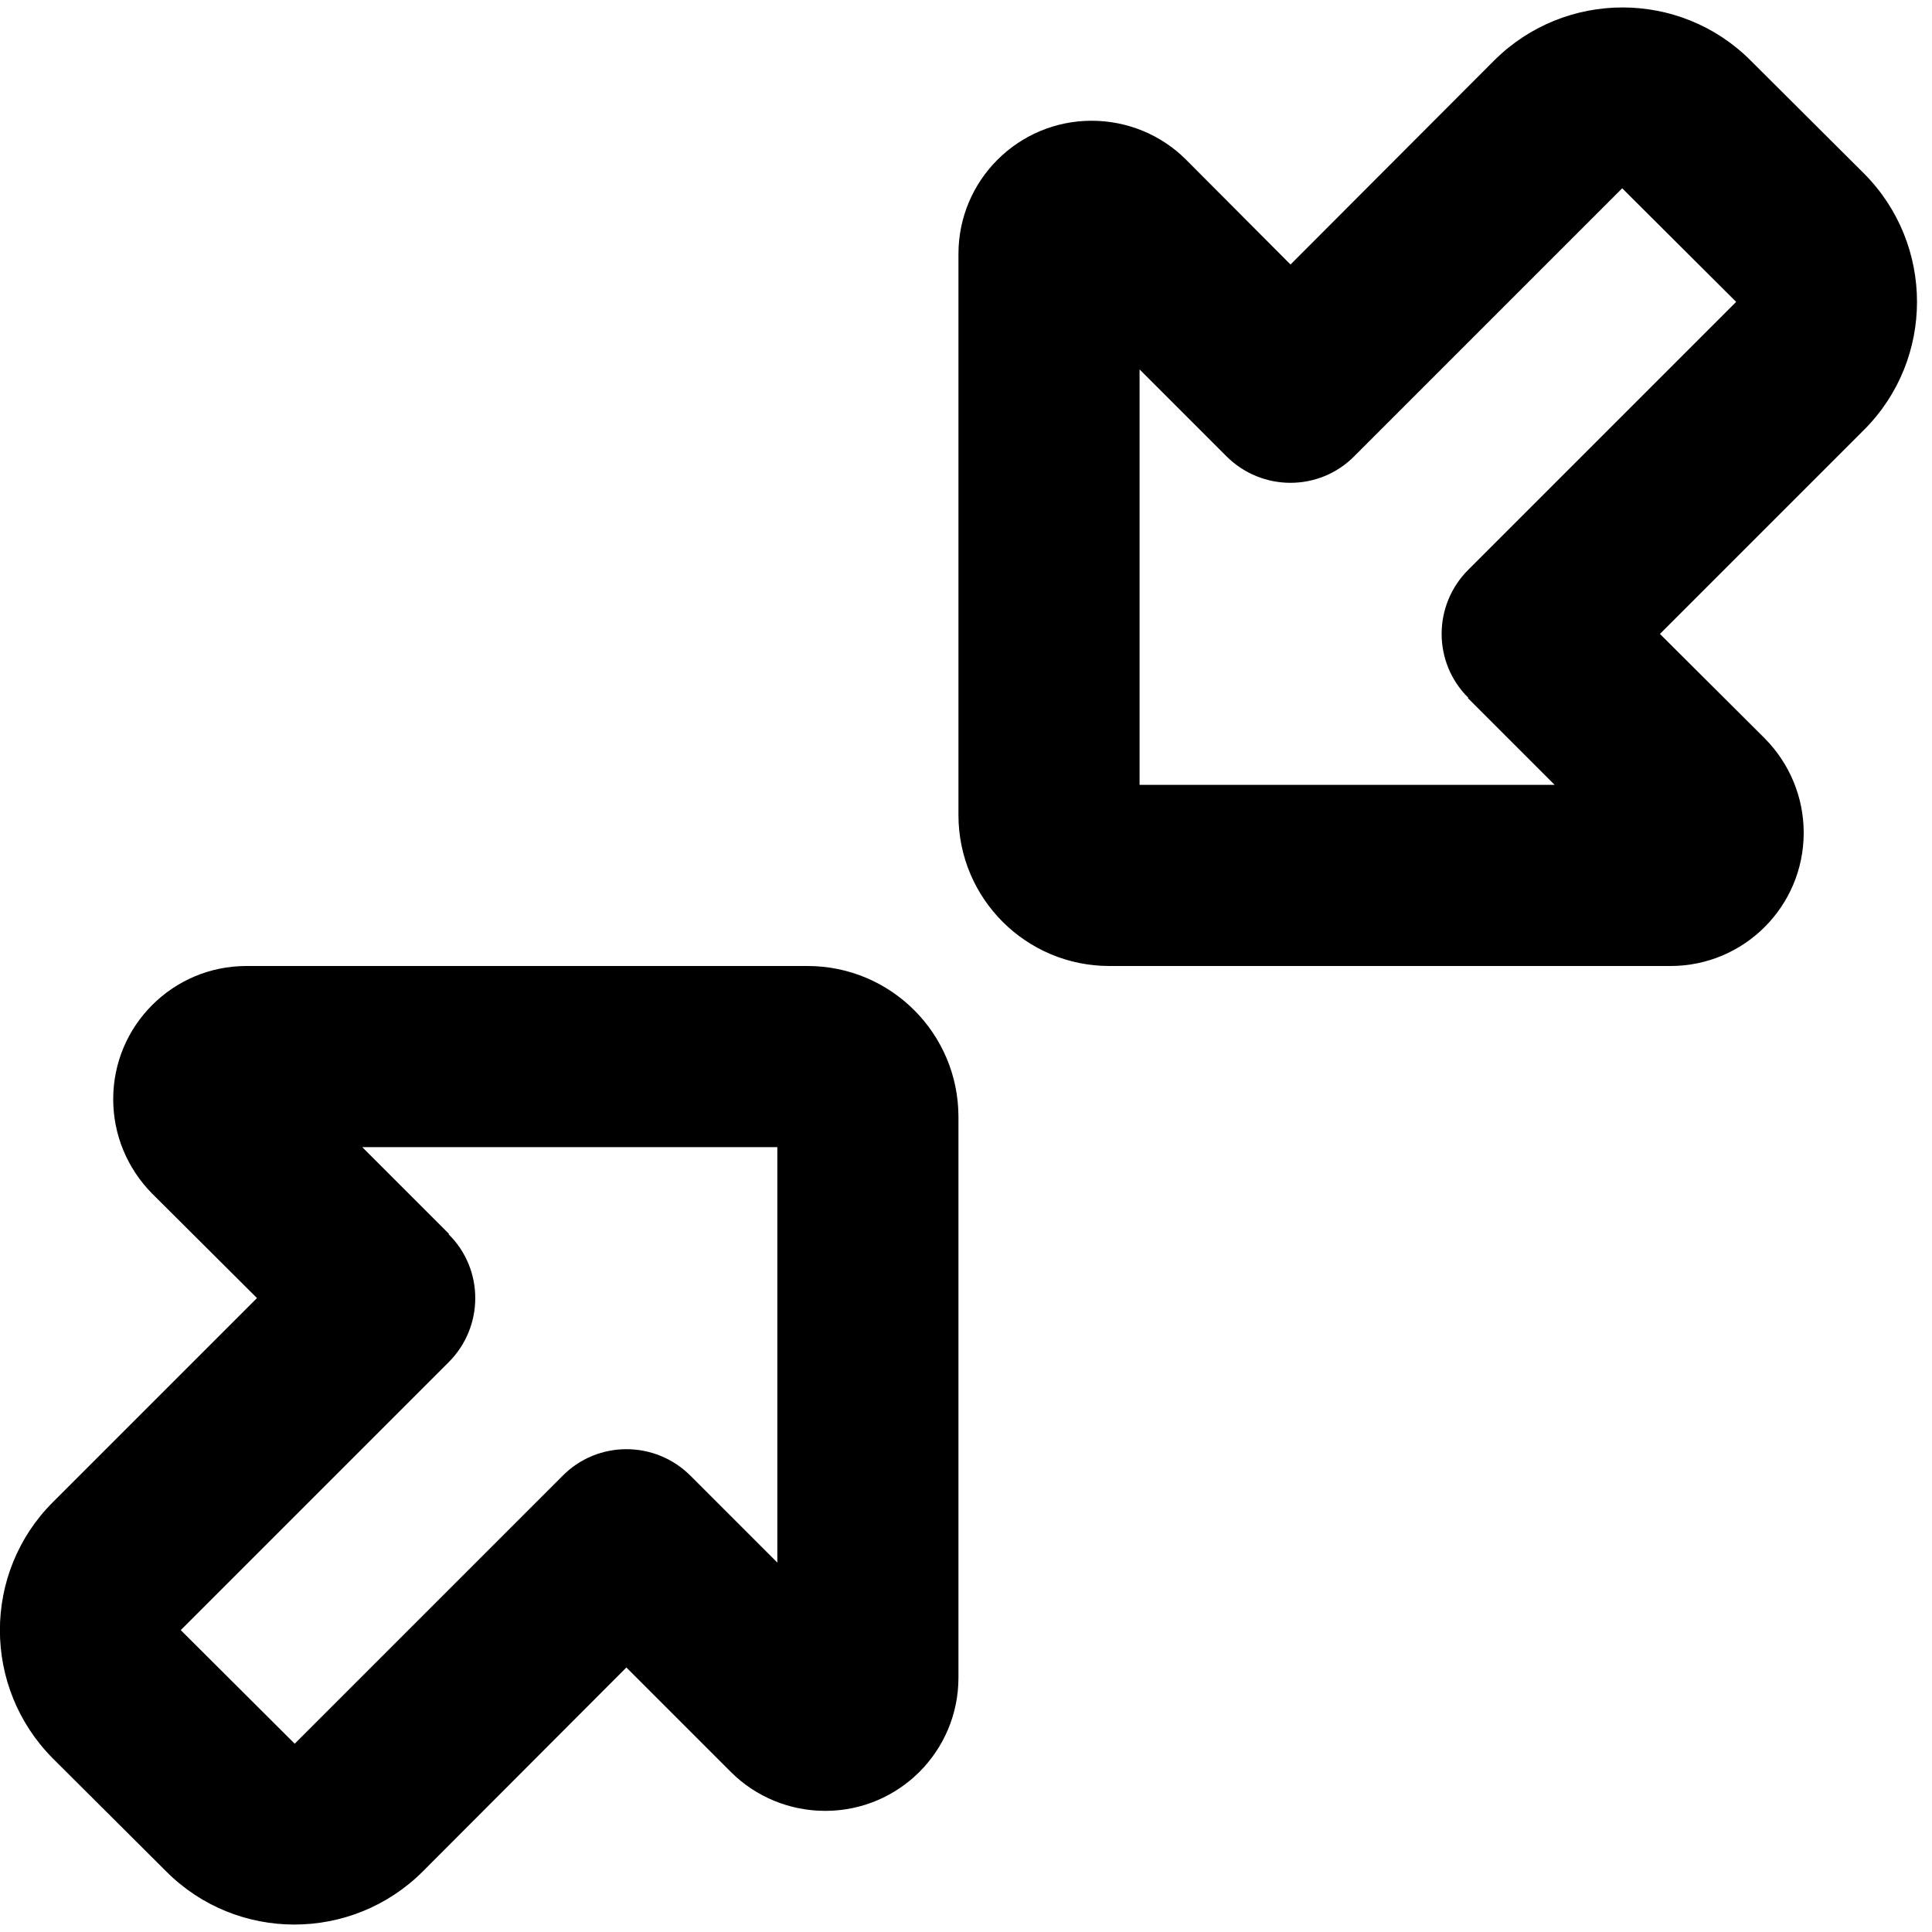 <svg xmlns="http://www.w3.org/2000/svg" viewBox="0 0 512 512"><!--! Font Awesome Pro 6.3.0 by @fontawesome - https://fontawesome.com License - https://fontawesome.com/license (Commercial License) Copyright 2023 Fonticons, Inc. --><path d="M294 256H442.7c19.5 0 35.3-15.8 35.3-35.3c0-9.4-3.7-18.3-10.3-25L439.9 168 494 113.9c18.7-18.7 18.7-49.1 0-67.9L463.9 16c-18.7-18.7-49.1-18.7-67.9 0L342 70.1 314.3 42.3c-6.6-6.6-15.6-10.3-25-10.3C269.8 32 254 47.8 254 67.3V216c0 22.1 17.9 40 40 40zm95-71l23 23H302V97.9l23 23c9.4 9.4 24.6 9.4 33.9 0l71-71L460.1 80l-71 71c-9.4 9.4-9.4 24.6 0 33.9zM65.3 256C45.8 256 30 271.8 30 291.3c0 9.4 3.7 18.3 10.3 25L68.1 344 14 398.1c-18.7 18.7-18.7 49.1 0 67.9L44.1 496c18.7 18.7 49.1 18.7 67.9 0L166 441.9l27.7 27.7c6.6 6.6 15.6 10.3 25 10.3c19.5 0 35.3-15.8 35.3-35.3V296c0-22.1-17.9-40-40-40H65.3zM119 327l-23-23H206V414.1l-23-23c-9.4-9.4-24.6-9.4-33.9 0l-71 71L47.9 432l71-71c9.4-9.4 9.4-24.6 0-33.9z"/></svg>